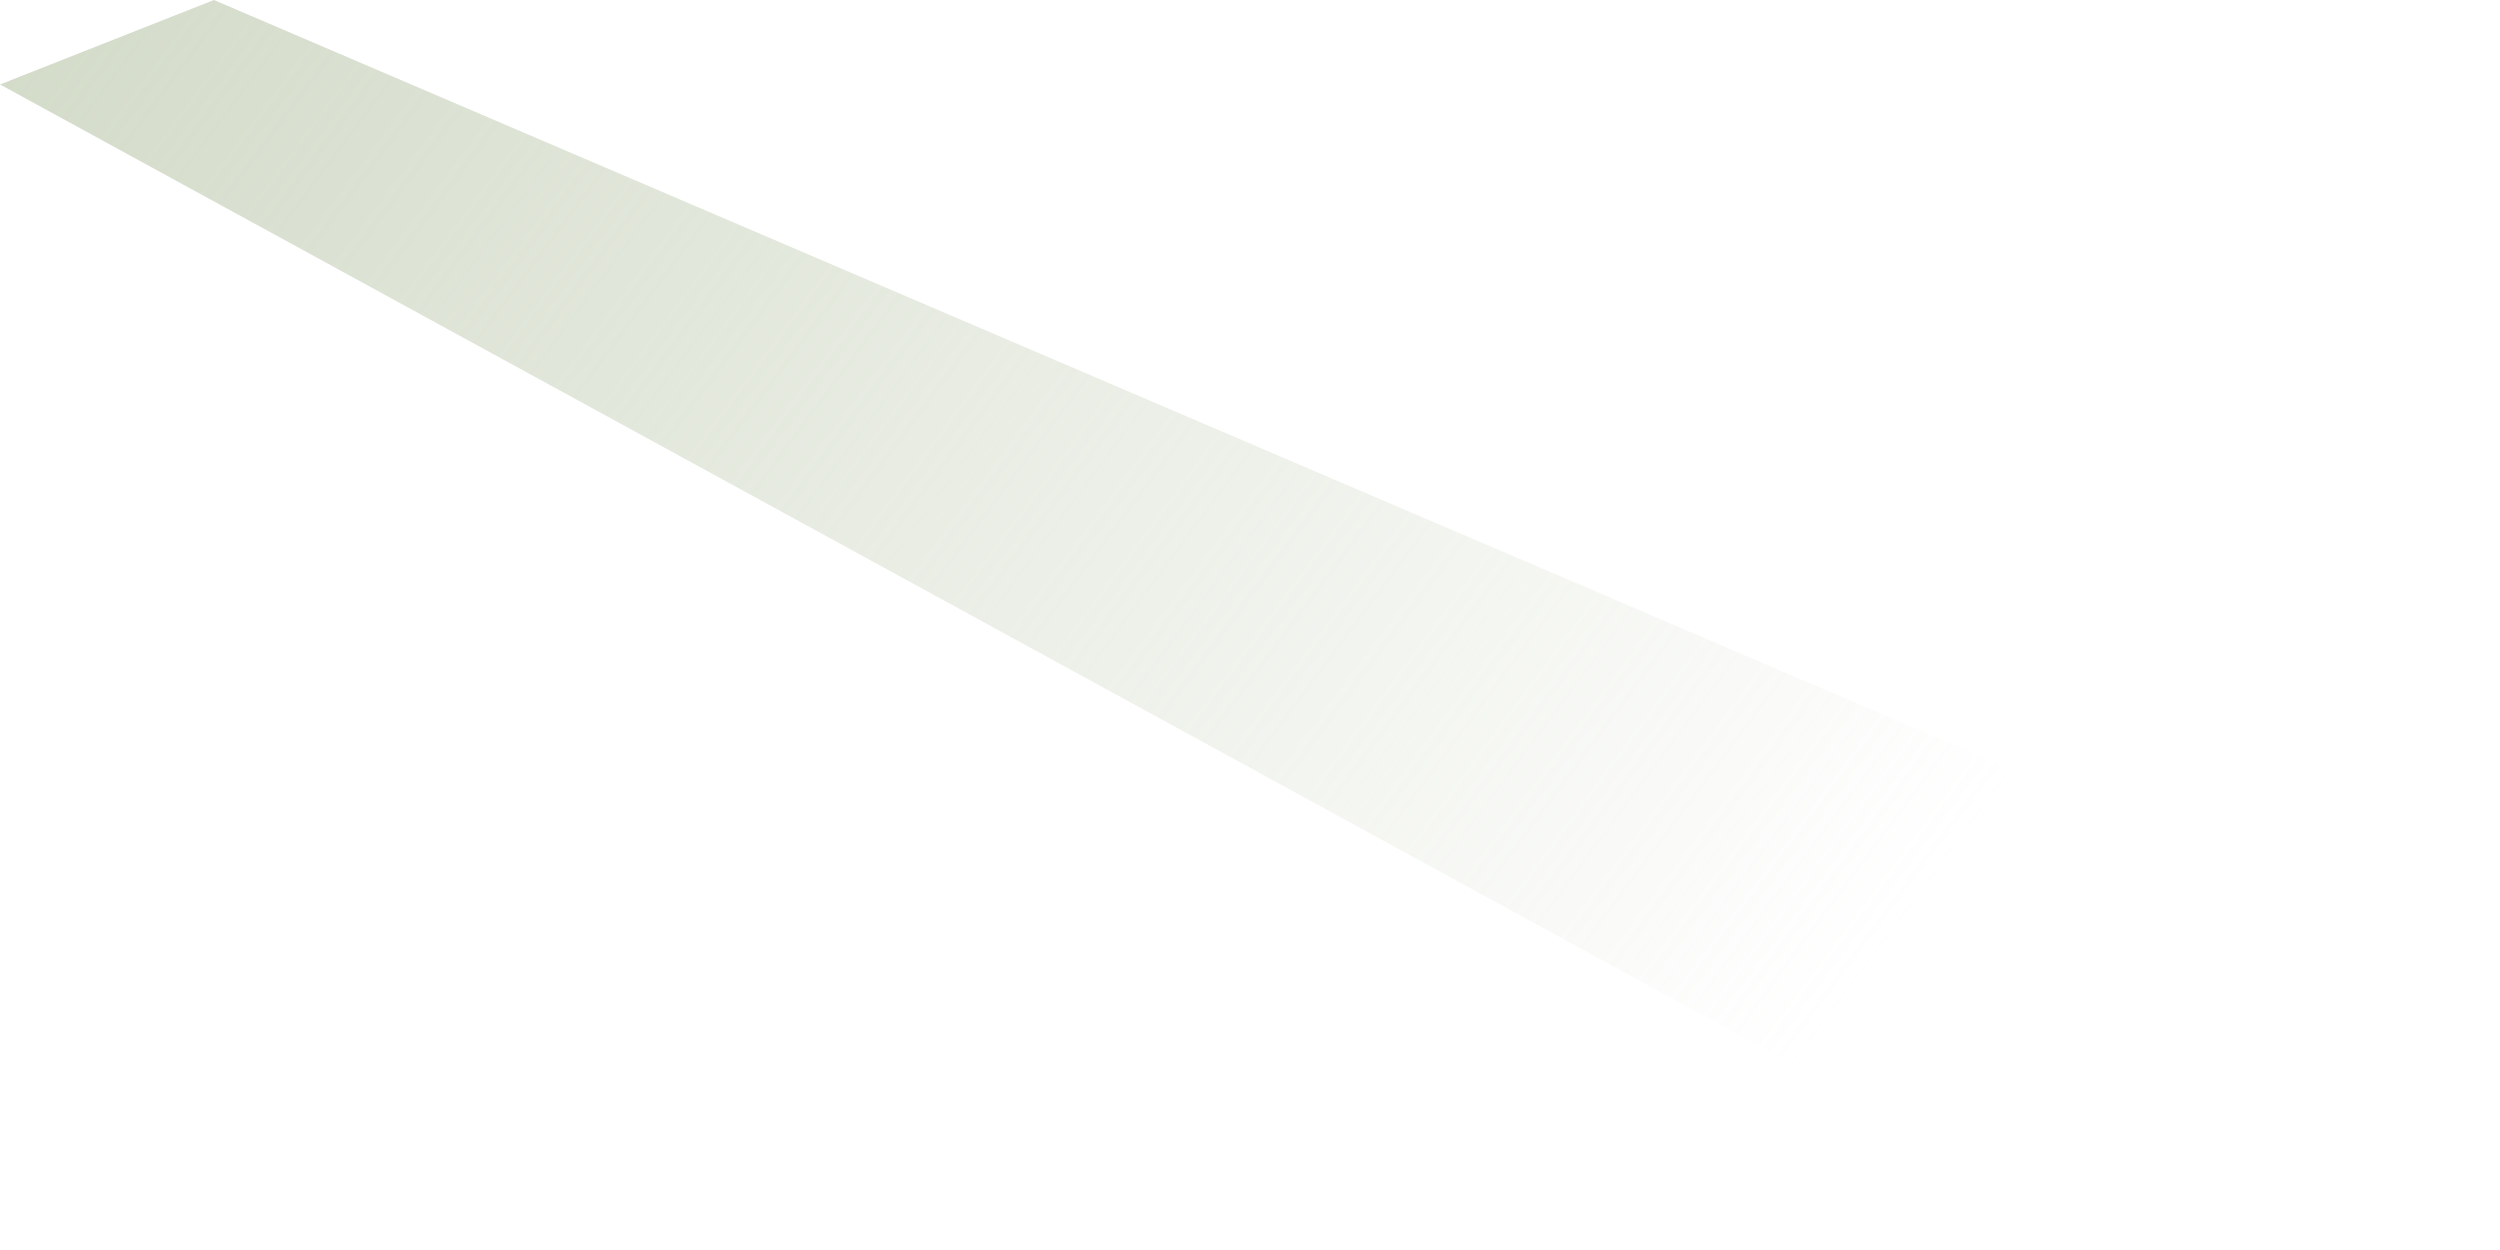 <?xml version="1.0" encoding="utf-8"?>
<svg xmlns="http://www.w3.org/2000/svg" fill="none" height="100%" overflow="visible" preserveAspectRatio="none" style="display: block;" viewBox="0 0 14 7" width="100%">
<path d="M0 0.473L11.304 6.652L13.675 5.341L1.198 0L0 0.473Z" fill="url(#paint0_linear_0_20186)" id="Vector"/>
<defs>
<linearGradient gradientUnits="userSpaceOnUse" id="paint0_linear_0_20186" x1="-3.898" x2="10.412" y1="-5.122" y2="5.513">
<stop stop-color="#BBC7AB"/>
<stop offset="1" stop-color="#BBC7AB" stop-opacity="0"/>
</linearGradient>
</defs>
</svg>